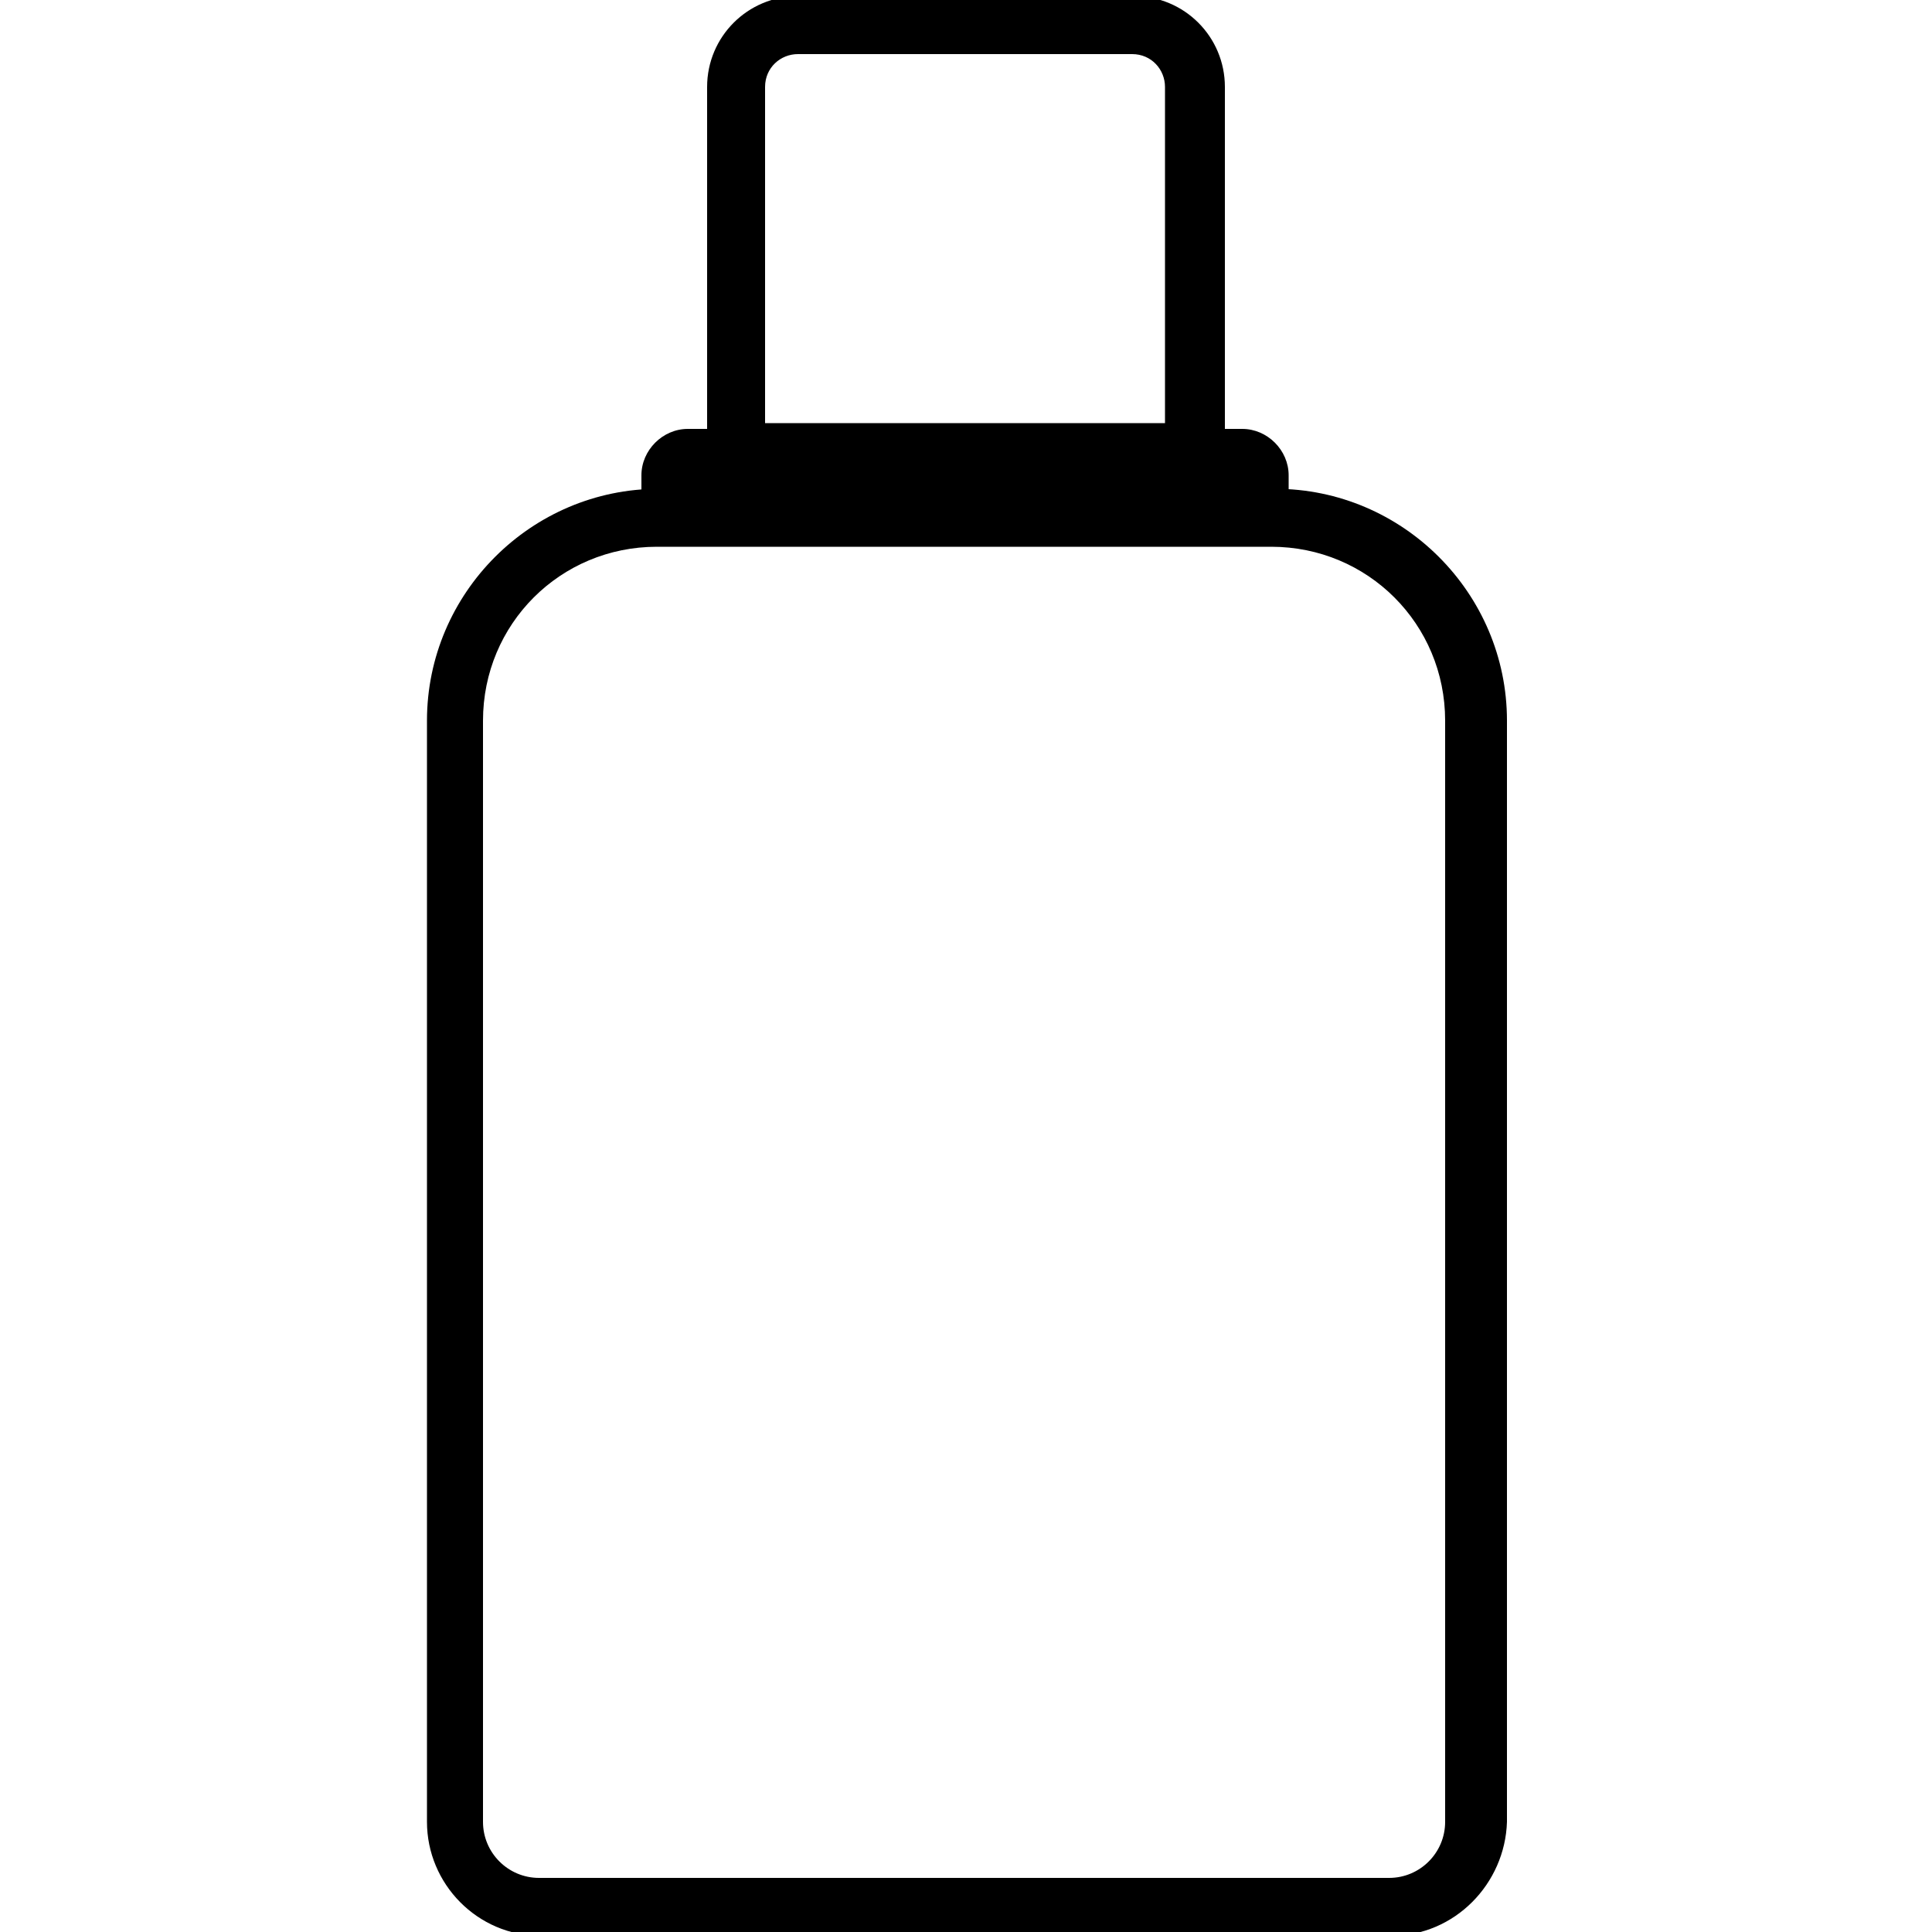 <?xml version="1.0" encoding="utf-8"?>
<!-- Generator: Adobe Illustrator 27.9.0, SVG Export Plug-In . SVG Version: 6.00 Build 0)  -->
<svg version="1.1" id="Layer_1" xmlns="http://www.w3.org/2000/svg" xmlns:xlink="http://www.w3.org/1999/xlink" x="0px" y="0px"
	 viewBox="0 0 100 100" style="enable-background:new 0 0 100 100;" xml:space="preserve">
<g>
	<g>
		<path d="M72,100.2H28c-3.3,0-5.9-2.7-5.9-5.9v-57c0-6.6,5.4-12,12-12H66c6.6,0,12,5.4,12,12v57C77.9,97.5,75.3,100.2,72,100.2z
			 M34,28.3c-5,0-9,4-9,9v57c0,1.6,1.3,2.9,2.9,2.9h44c1.6,0,2.9-1.3,2.9-2.9v-57c0-5-4-9-9-9H34z"/>
	</g>
	<g>
		<path d="M66.8,25.8H33.2v-1.2c0-1.3,1.1-2.4,2.4-2.4h28.7c1.3,0,2.4,1.1,2.4,2.4V25.8z"/>
	</g>
	<g>
		<path d="M63.4,24.9H36.6V4.5c0-2.6,2.1-4.7,4.7-4.7h17.4c2.6,0,4.7,2.1,4.7,4.7V24.9z M39.6,21.9h20.7V4.5c0-0.9-0.7-1.7-1.7-1.7
			H41.3c-0.9,0-1.7,0.7-1.7,1.7V21.9z"/>
	</g>
</g>
</svg>
